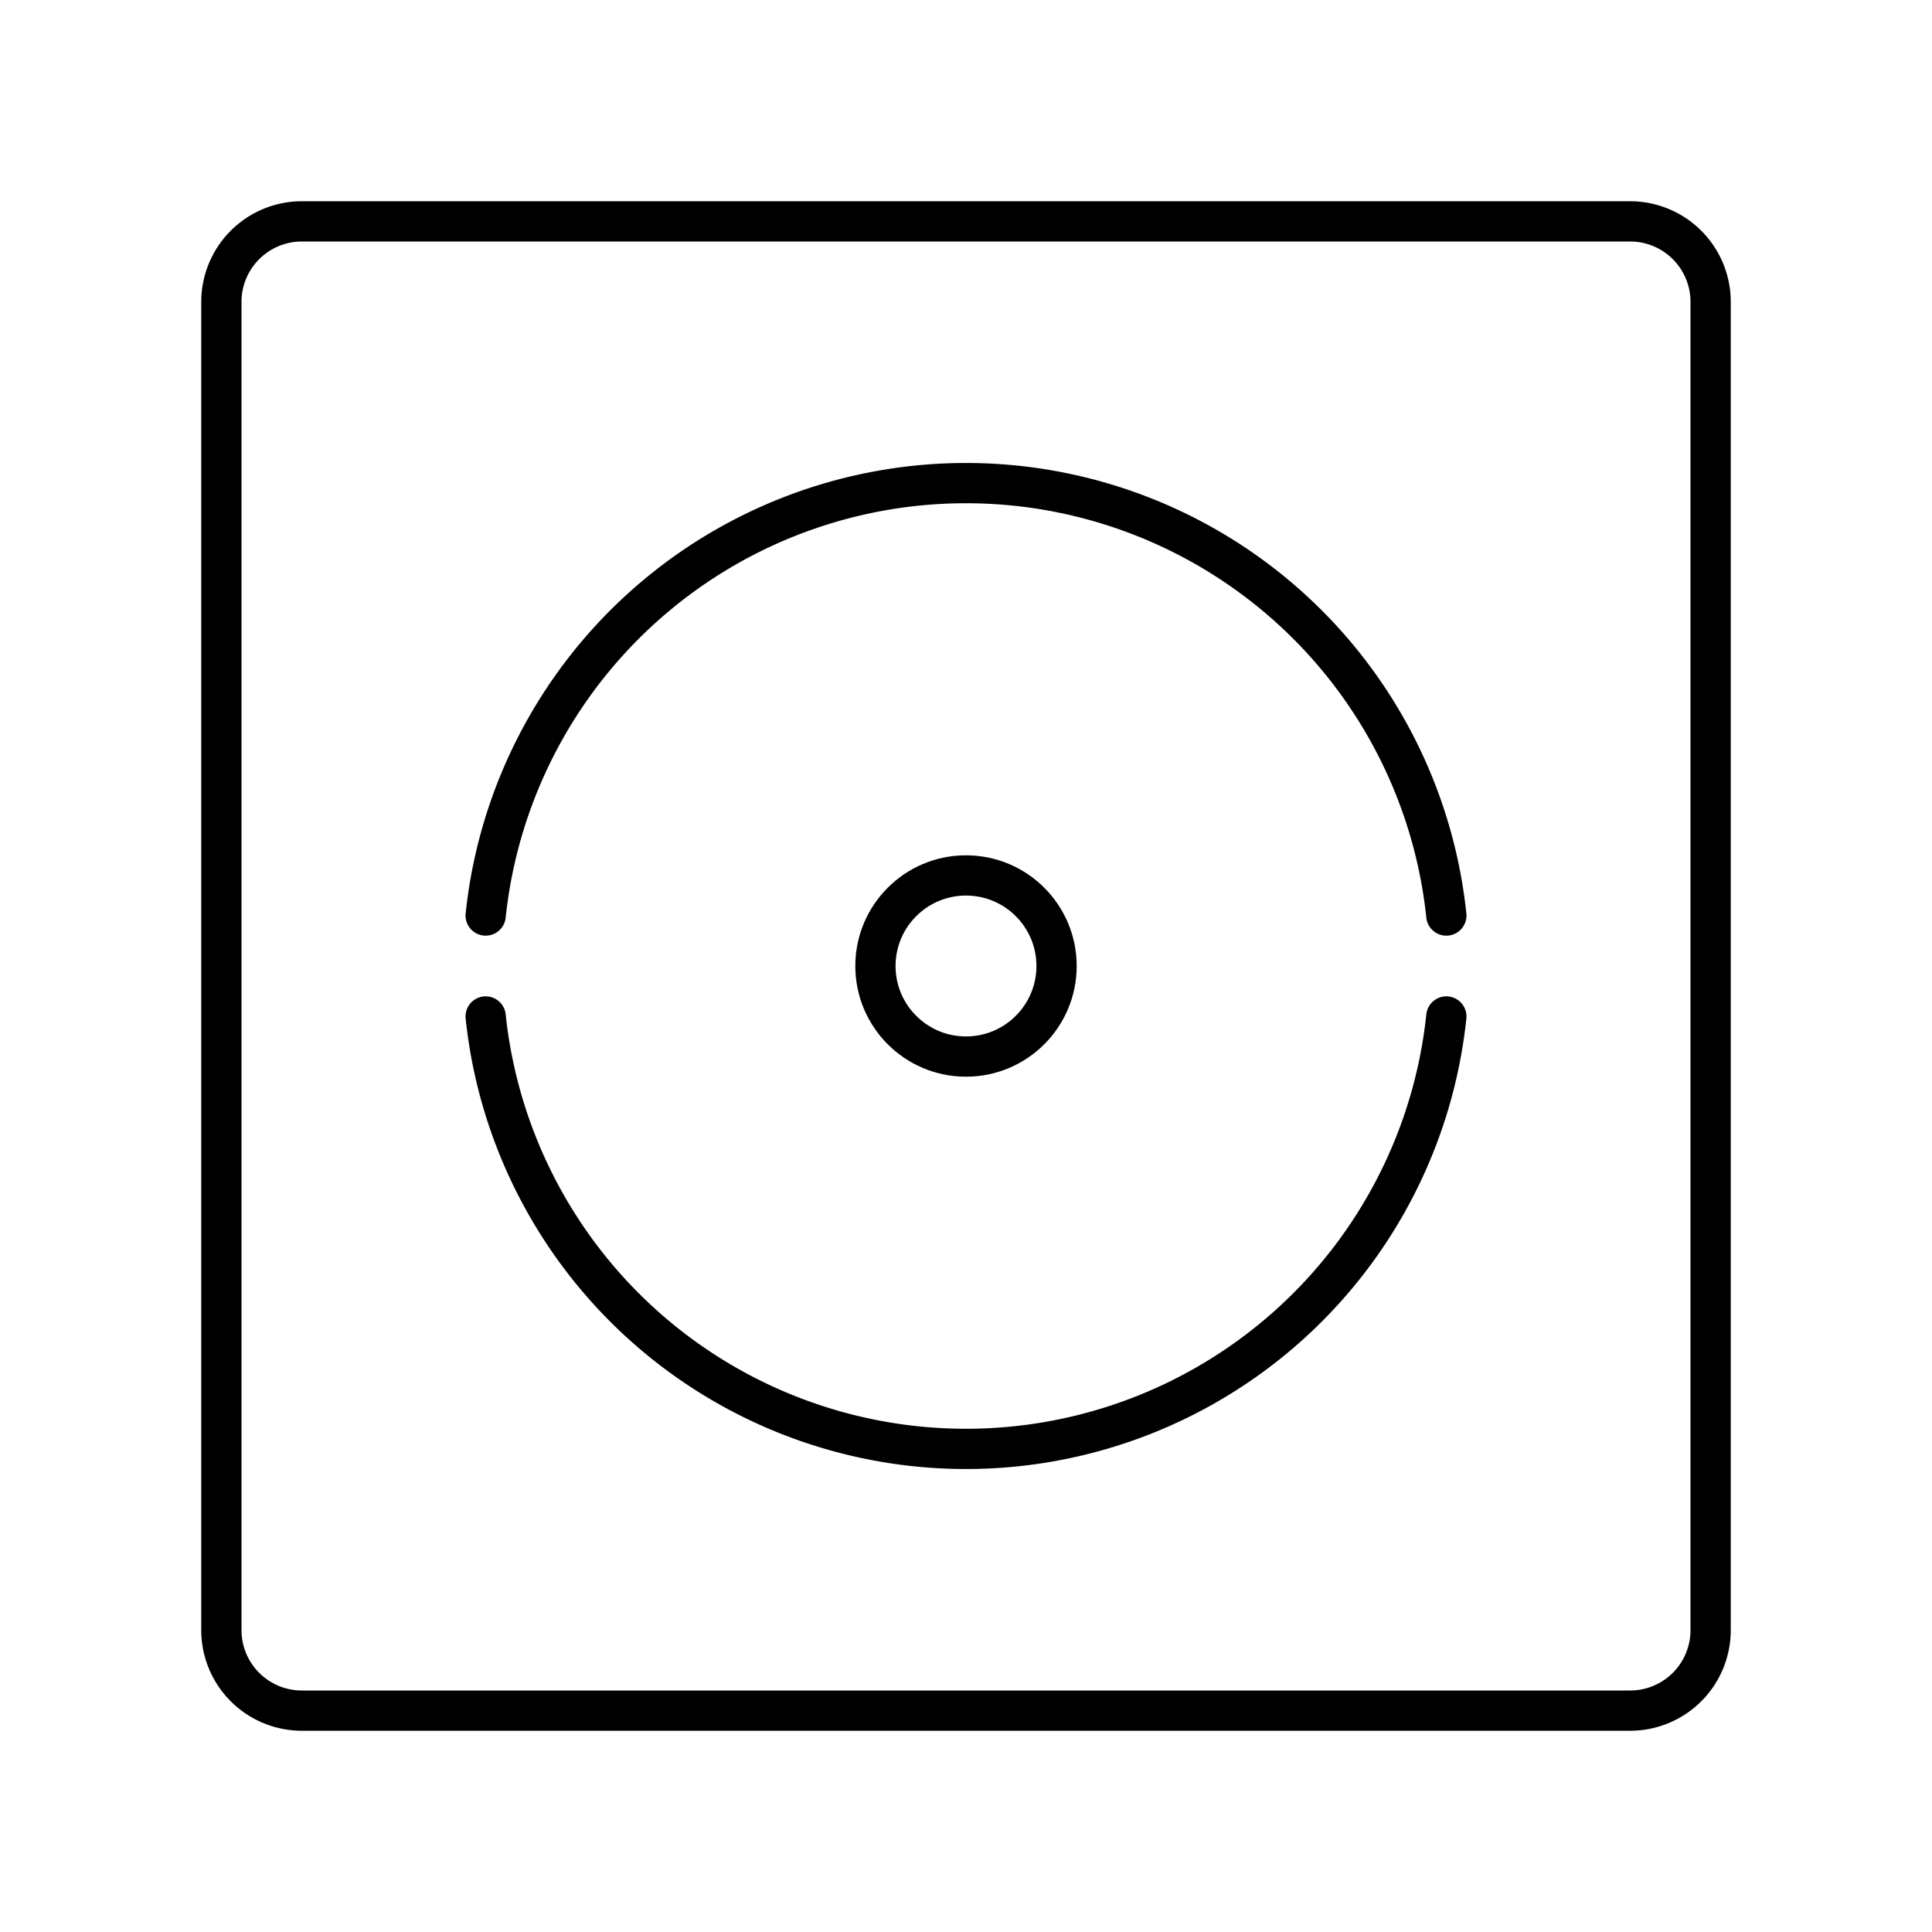 <?xml version="1.0" encoding="utf-8"?>
<!-- Generator: www.svgicons.com -->
<svg xmlns="http://www.w3.org/2000/svg" width="800" height="800" viewBox="0 0 48 48">
<path fill="none" stroke="currentColor" stroke-linecap="round" stroke-linejoin="round" d="M40.5 5.5h-33a2 2 0 0 0-2 2v33a2 2 0 0 0 2 2h33a2 2 0 0 0 2-2v-33a2 2 0 0 0-2-2"/><path fill="none" stroke="currentColor" stroke-linecap="round" stroke-linejoin="round" d="M35.934 25.254a12 12 0 0 1-23.868 0m0-2.508a12 12 0 0 1 23.868 0"/><circle cx="24" cy="24" r="2.25" fill="none" stroke="currentColor" stroke-linecap="round" stroke-linejoin="round"/>
</svg>